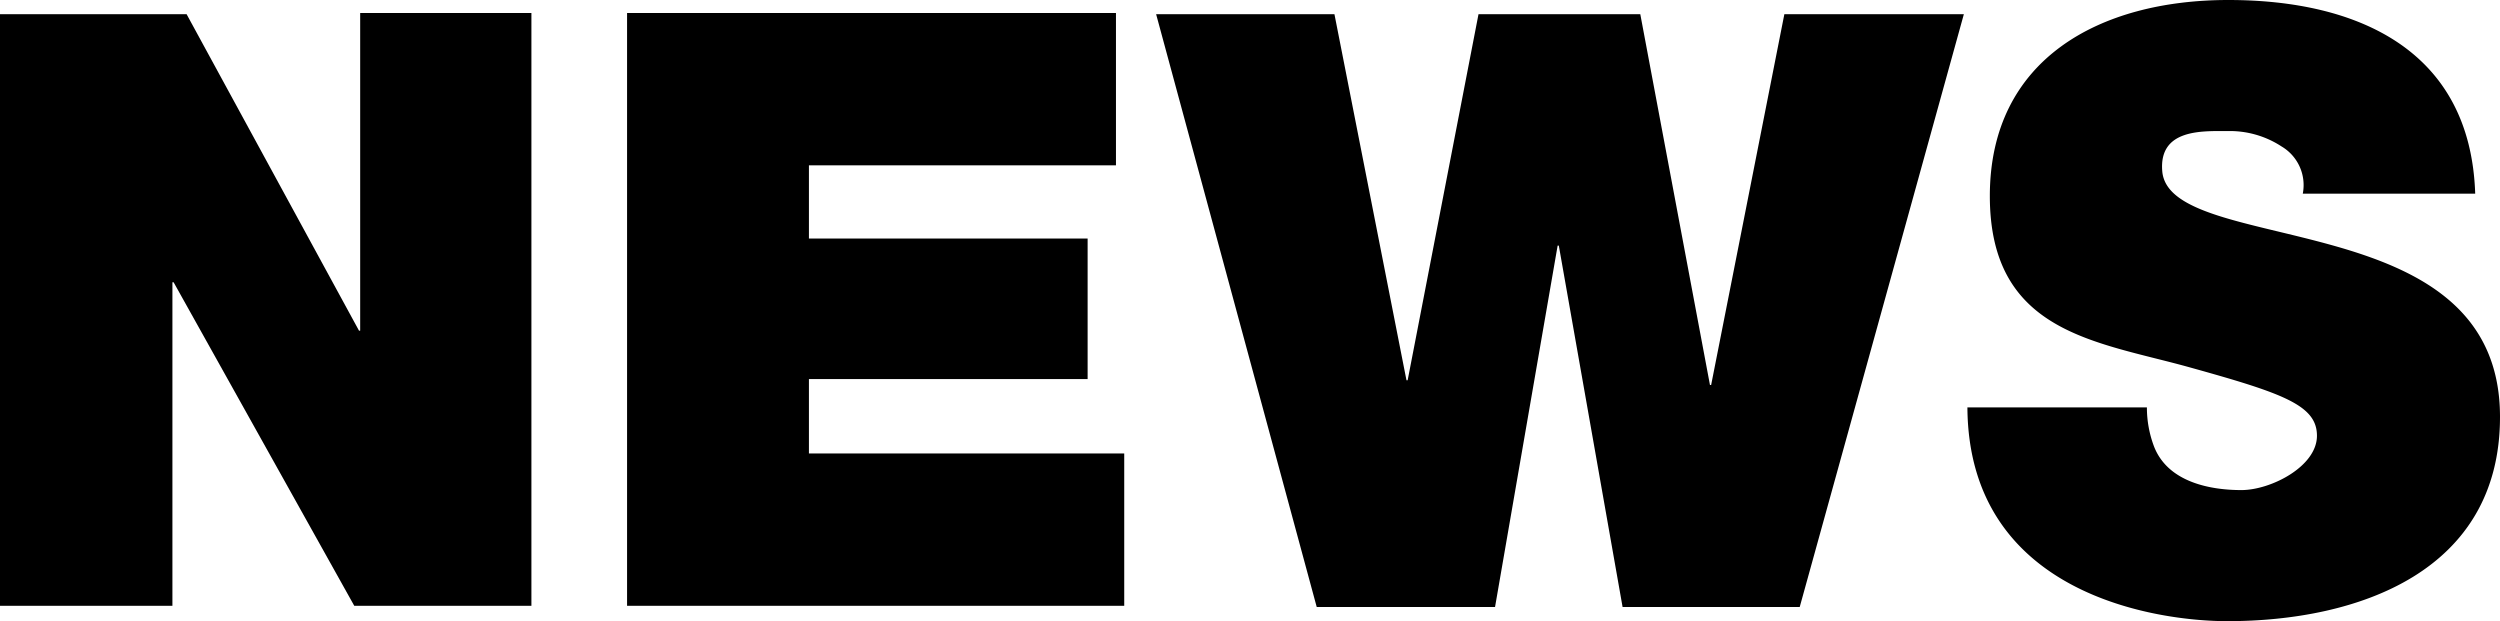 <svg id="news" xmlns="http://www.w3.org/2000/svg" viewBox="0 0 211.7 52.6"><title>news</title><path d="M613.8,2079.3h14.6v-27.4h.1l15.3,27.4h15v-50.2H644.3V2056h-.1l-14.6-26.8H613.8Z" transform="translate(-613.8 -2028)"/><path d="M666.9,2079.3H709v-12.9H682.3v-6.3h23.6v-11.9H682.3V2042h26v-12.9H666.9Z" transform="translate(-613.8 -2028)"/><path d="M780.1,2029.2H764.9l-6.2,31.4h-.1l-5.9-31.4H739l-6,31h-.1l-6.1-31H711.7l13.6,50.2h15.1l5.3-30.6h.1l5.4,30.6h15Z" transform="translate(-613.8 -2028)"/><path d="M780.4,2062.5c.1,16,16.3,18.1,22,18.1,11.1,0,23.1-4.2,23.1-17.3,0-9.2-7-12.5-14.1-14.5s-14.2-2.7-14.5-6.3,3.4-3.4,5.5-3.4a8,8,0,0,1,4.6,1.3,3.8,3.8,0,0,1,1.8,4h14.6c-.4-12.2-10-16.4-20.9-16.4s-20.2,5-20.2,16.6,9,12.3,16.9,14.5,10.8,3.2,10.8,5.8-3.9,4.6-6.4,4.6-6.2-.6-7.4-3.7a9.3,9.3,0,0,1-.6-3.3Z" transform="translate(-613.8 -2028)"/></svg>